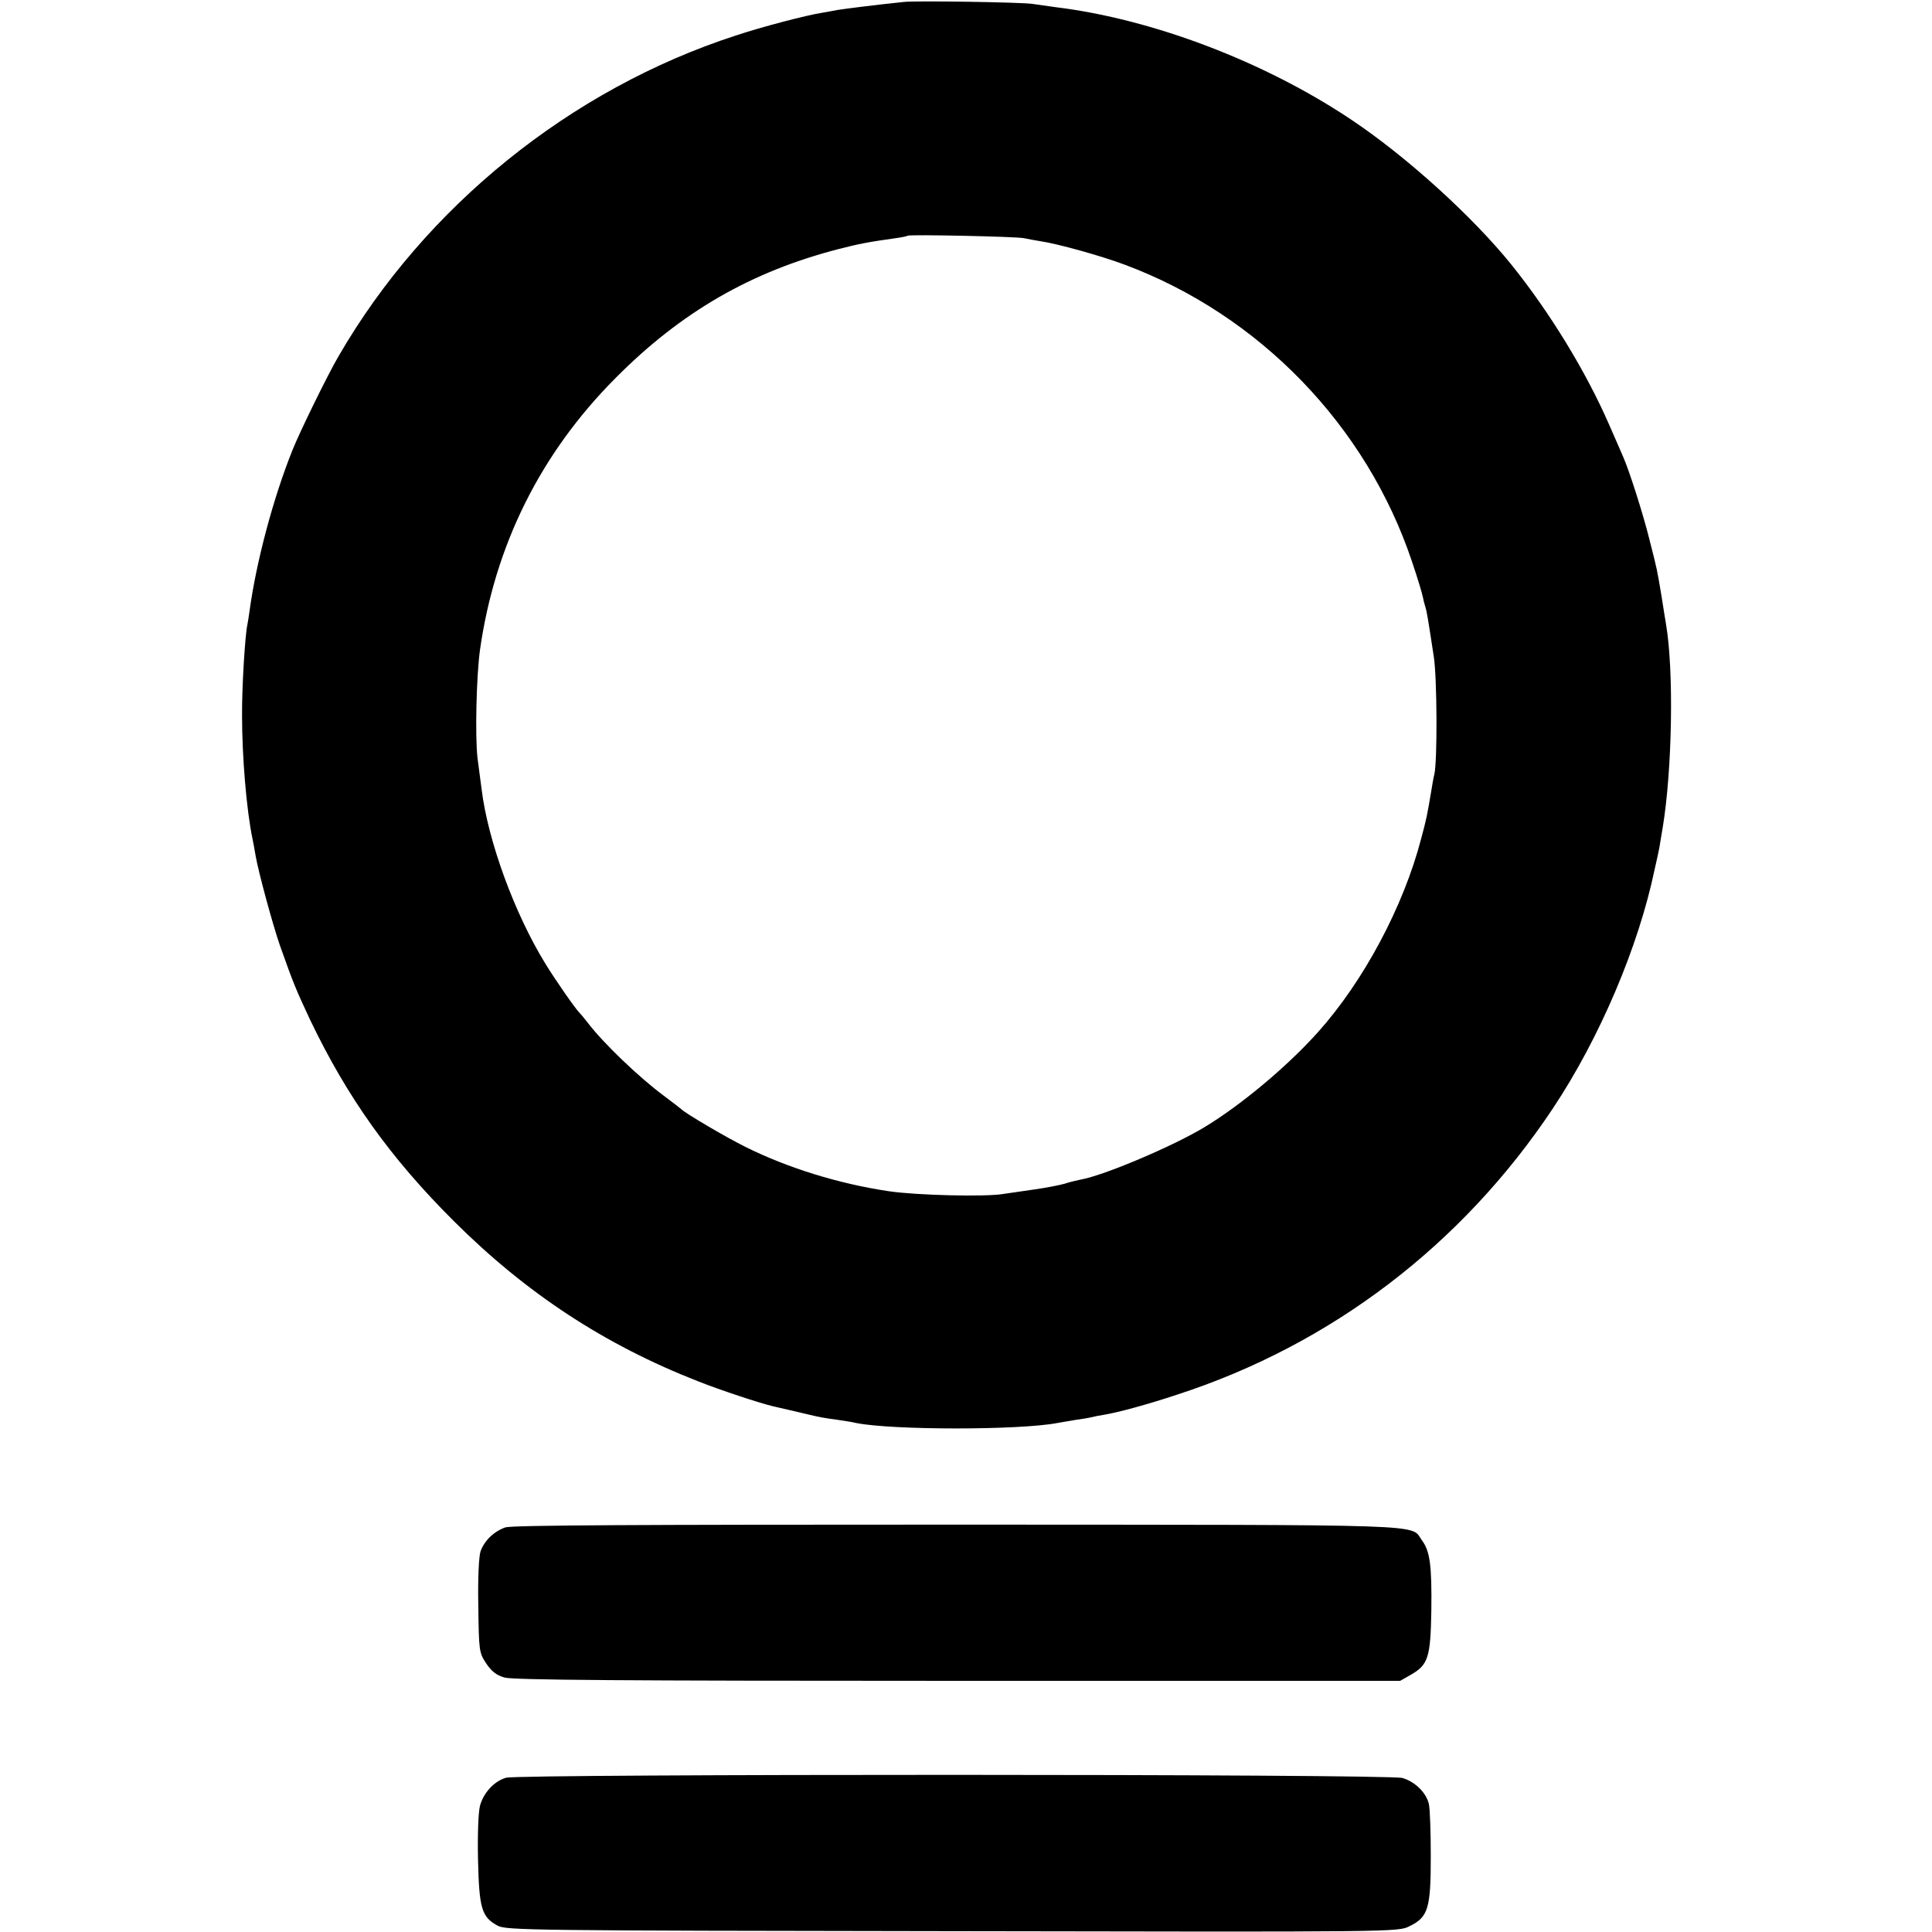 <?xml version="1.0" standalone="no"?>
<!DOCTYPE svg PUBLIC "-//W3C//DTD SVG 20010904//EN"
 "http://www.w3.org/TR/2001/REC-SVG-20010904/DTD/svg10.dtd">
<svg version="1.0" xmlns="http://www.w3.org/2000/svg"
 width="700pt" height="700pt" viewBox="0 0 700 700"
 preserveAspectRatio="xMidYMid meet">
<g transform="translate(0,700) scale(0.1,-0.1)"
fill="#000000" stroke="none">
<path d="M3275 6993 c-107 -11 -222 -26 -240 -29 -11 -2 -36 -7 -55 -10 -58
-9 -219 -51 -315 -83 -597 -194 -1125 -620 -1438 -1161 -39 -66 -142 -277
-167 -340 -70 -174 -132 -407 -156 -585 -2 -16 -6 -39 -8 -50 -8 -36 -20 -227
-19 -330 0 -146 16 -340 38 -445 3 -14 8 -41 11 -60 11 -63 63 -253 88 -325
50 -141 59 -162 111 -273 134 -279 289 -497 520 -727 262 -261 545 -447 885
-580 81 -32 220 -78 270 -90 8 -2 38 -9 65 -15 28 -6 58 -14 68 -16 34 -8 53
-12 100 -18 27 -4 59 -9 70 -12 133 -26 588 -26 727 0 14 3 43 7 64 11 21 3
48 7 60 10 12 3 32 7 46 9 49 8 157 37 265 73 558 181 1033 543 1362 1038 169
254 310 586 368 865 2 8 6 26 9 40 3 14 8 36 10 50 2 14 7 41 10 60 35 210 41
573 12 740 -2 14 -10 59 -16 100 -17 101 -15 92 -44 206 -23 93 -73 249 -95
299 -5 11 -28 65 -52 119 -83 190 -213 403 -352 576 -141 175 -381 393 -582
527 -314 210 -719 364 -1070 407 -27 4 -66 9 -85 12 -41 6 -421 12 -465 7z
m435 -856 c14 -3 41 -8 60 -11 62 -9 223 -54 305 -85 488 -182 876 -583 1041
-1076 20 -59 37 -116 39 -127 2 -11 6 -27 9 -36 6 -18 10 -45 31 -182 12 -79
13 -377 2 -425 -3 -11 -8 -40 -12 -65 -14 -83 -16 -95 -36 -169 -64 -246 -209
-517 -374 -701 -112 -125 -280 -265 -411 -344 -114 -69 -364 -175 -449 -190
-14 -3 -41 -9 -58 -15 -18 -5 -68 -15 -112 -21 -44 -6 -93 -14 -110 -16 -63
-11 -315 -5 -415 10 -182 27 -368 85 -520 161 -69 34 -218 122 -230 135 -3 3
-32 25 -65 50 -88 65 -220 191 -276 265 -13 17 -26 32 -29 35 -13 12 -88 119
-125 180 -111 181 -207 443 -230 630 -4 30 -11 82 -15 114 -9 81 -4 295 9 391
54 380 220 713 491 985 237 239 491 386 810 468 70 18 105 25 205 39 22 3 42
7 44 9 6 5 393 -3 421 -9z"/>
<path d="M1831 1466 c-42 -15 -76 -48 -90 -87 -6 -19 -10 -98 -8 -198 2 -162
3 -169 28 -207 19 -29 38 -44 67 -52 30 -9 426 -12 1642 -12 l1603 0 37 21
c65 37 73 63 76 234 2 164 -5 215 -34 254 -44 60 69 56 -1682 57 -1161 0
-1614 -2 -1639 -10z"/>
<path d="M1834 559 c-43 -12 -82 -54 -95 -102 -6 -24 -9 -104 -7 -196 4 -175
13 -207 71 -238 30 -17 125 -18 1647 -20 1614 -3 1615 -3 1657 18 68 33 77 65
77 254 0 88 -3 173 -7 189 -9 40 -50 81 -96 94 -47 15 -3199 15 -3247 1z"/>
</g>
</svg>
